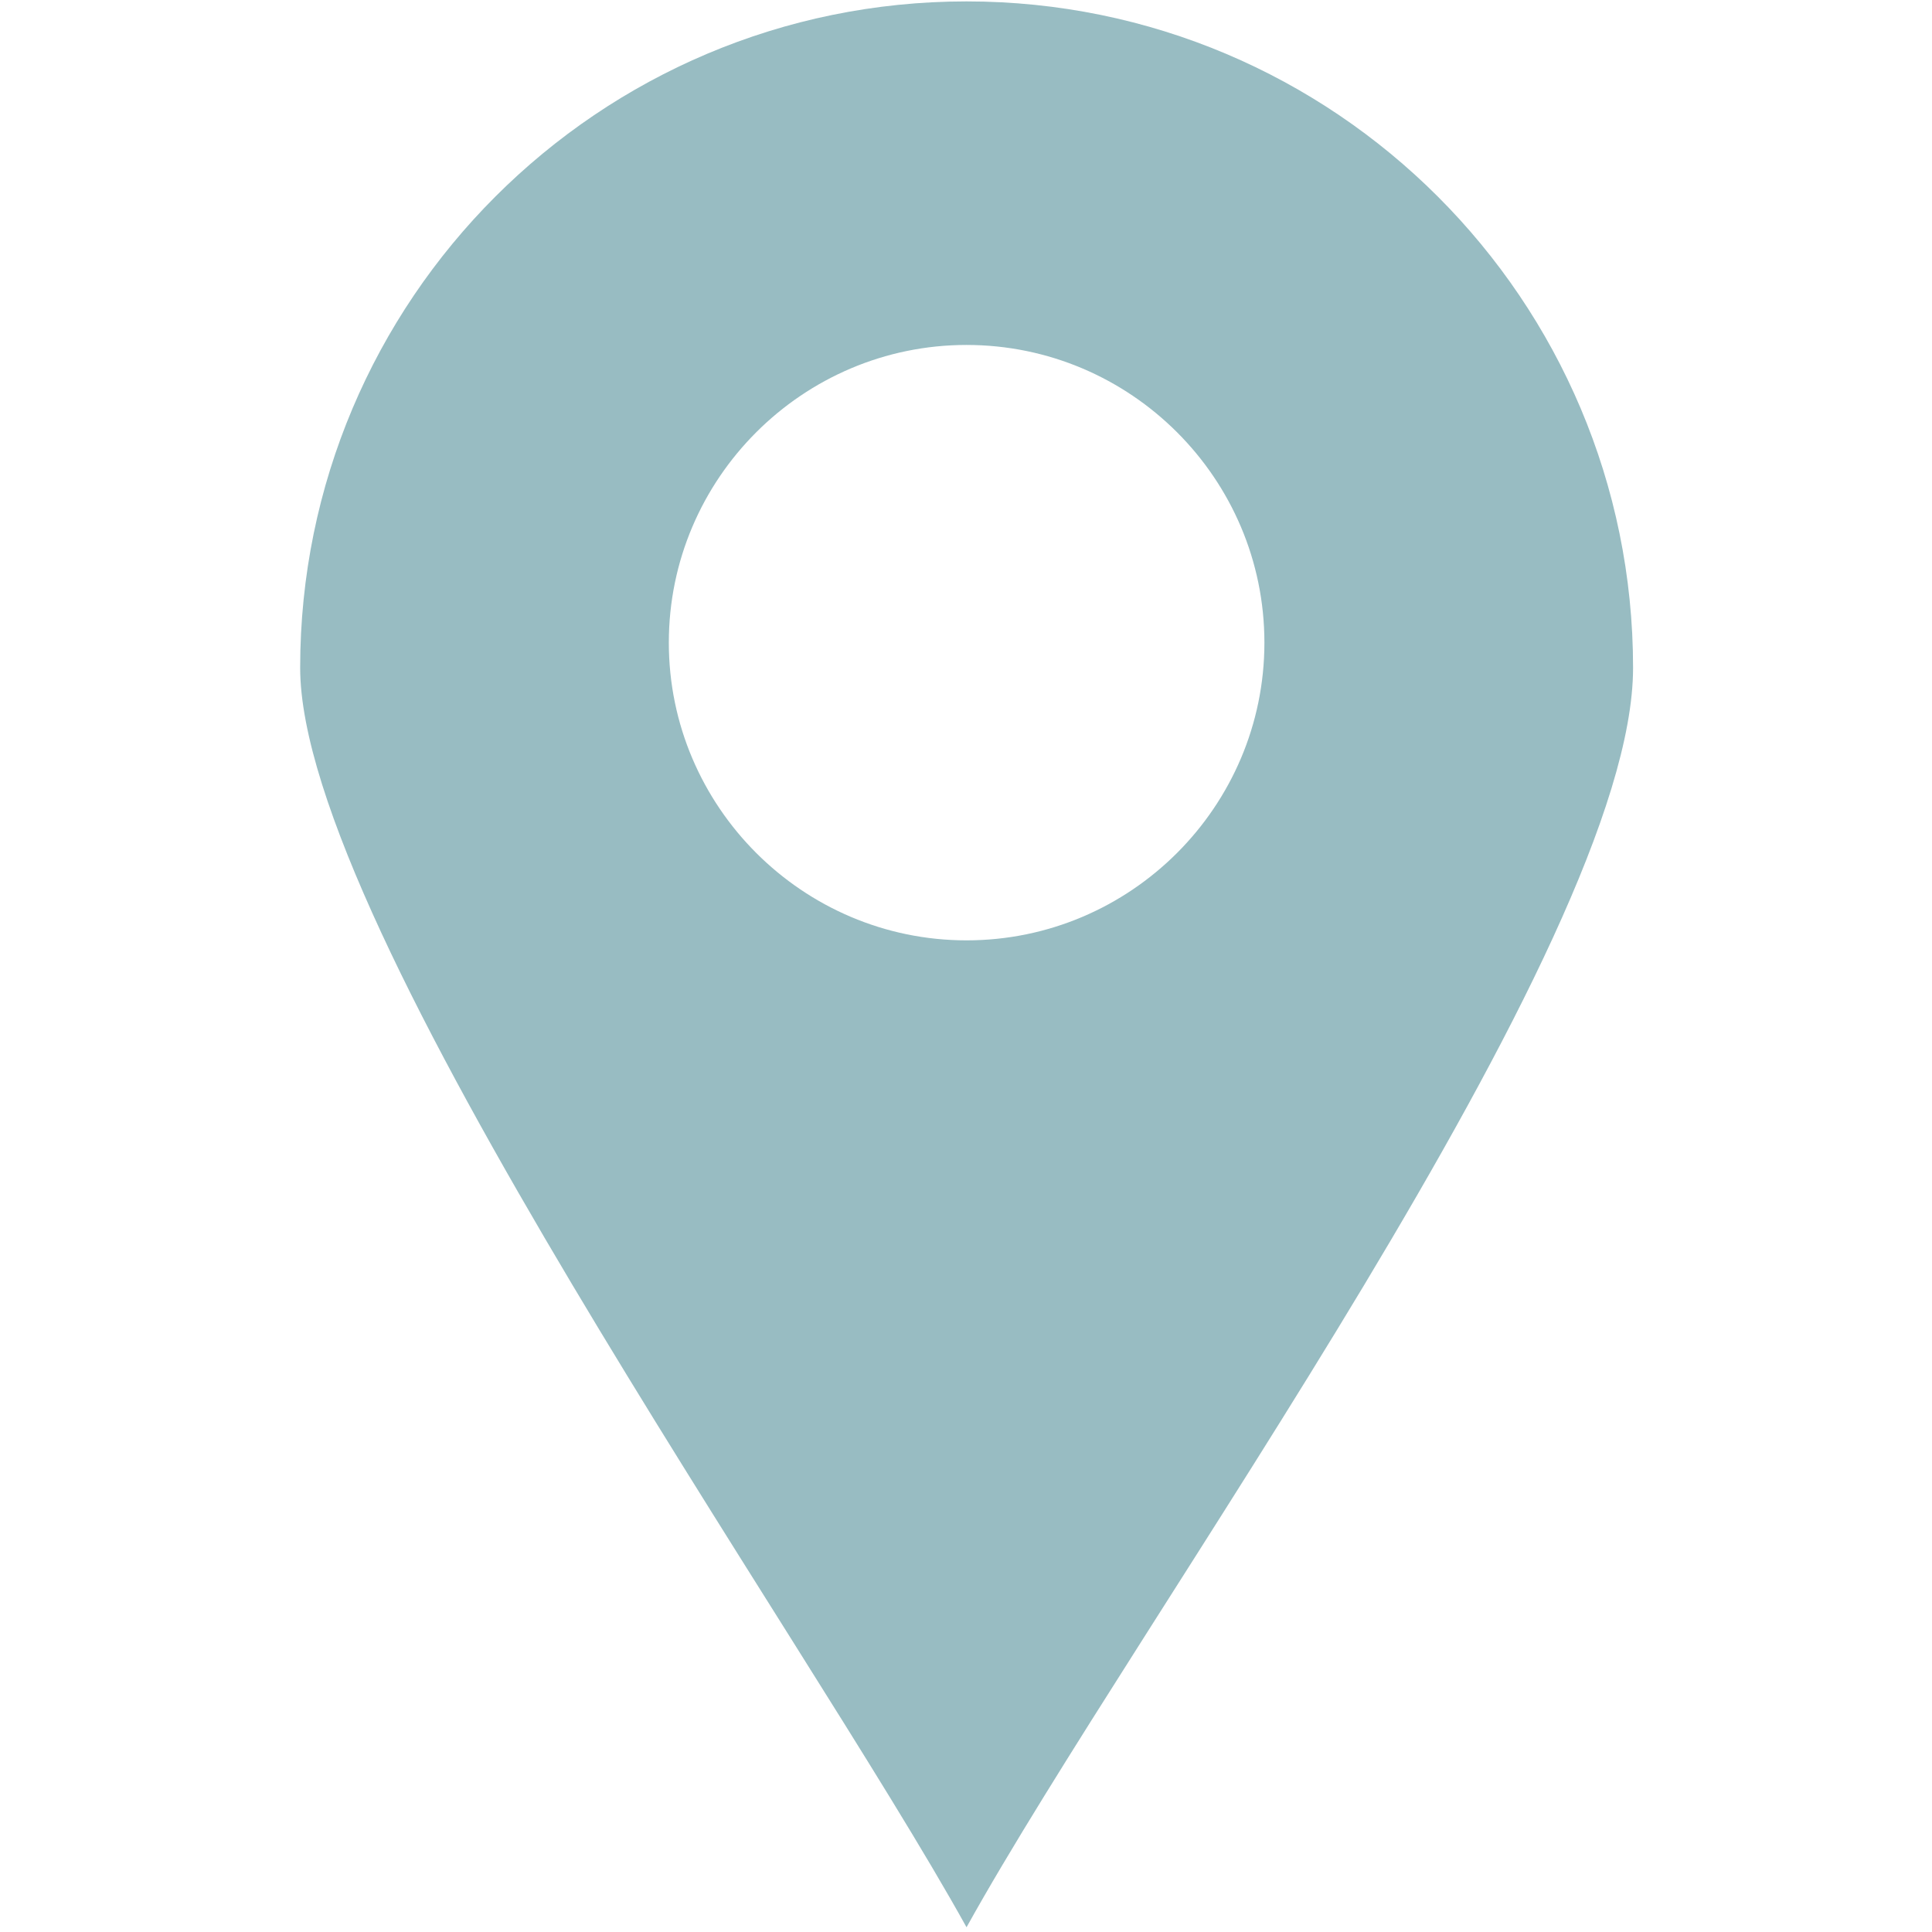 <svg width="11" height="11" viewBox="0 0 11 11" fill="none" xmlns="http://www.w3.org/2000/svg">
<path d="M5.503 0.008C7.599 0.008 9.298 1.707 9.298 3.802C9.298 5.373 6.478 9.216 5.503 10.973C4.568 9.286 1.709 5.281 1.709 3.802C1.709 1.707 3.408 0.008 5.503 0.008ZM7.199 3.659C7.199 2.725 6.438 1.964 5.503 1.964C4.57 1.964 3.808 2.725 3.808 3.659C3.808 4.592 4.57 5.354 5.503 5.354C6.438 5.354 7.199 4.592 7.199 3.659Z" fill="#98BCC2"/>
</svg>
